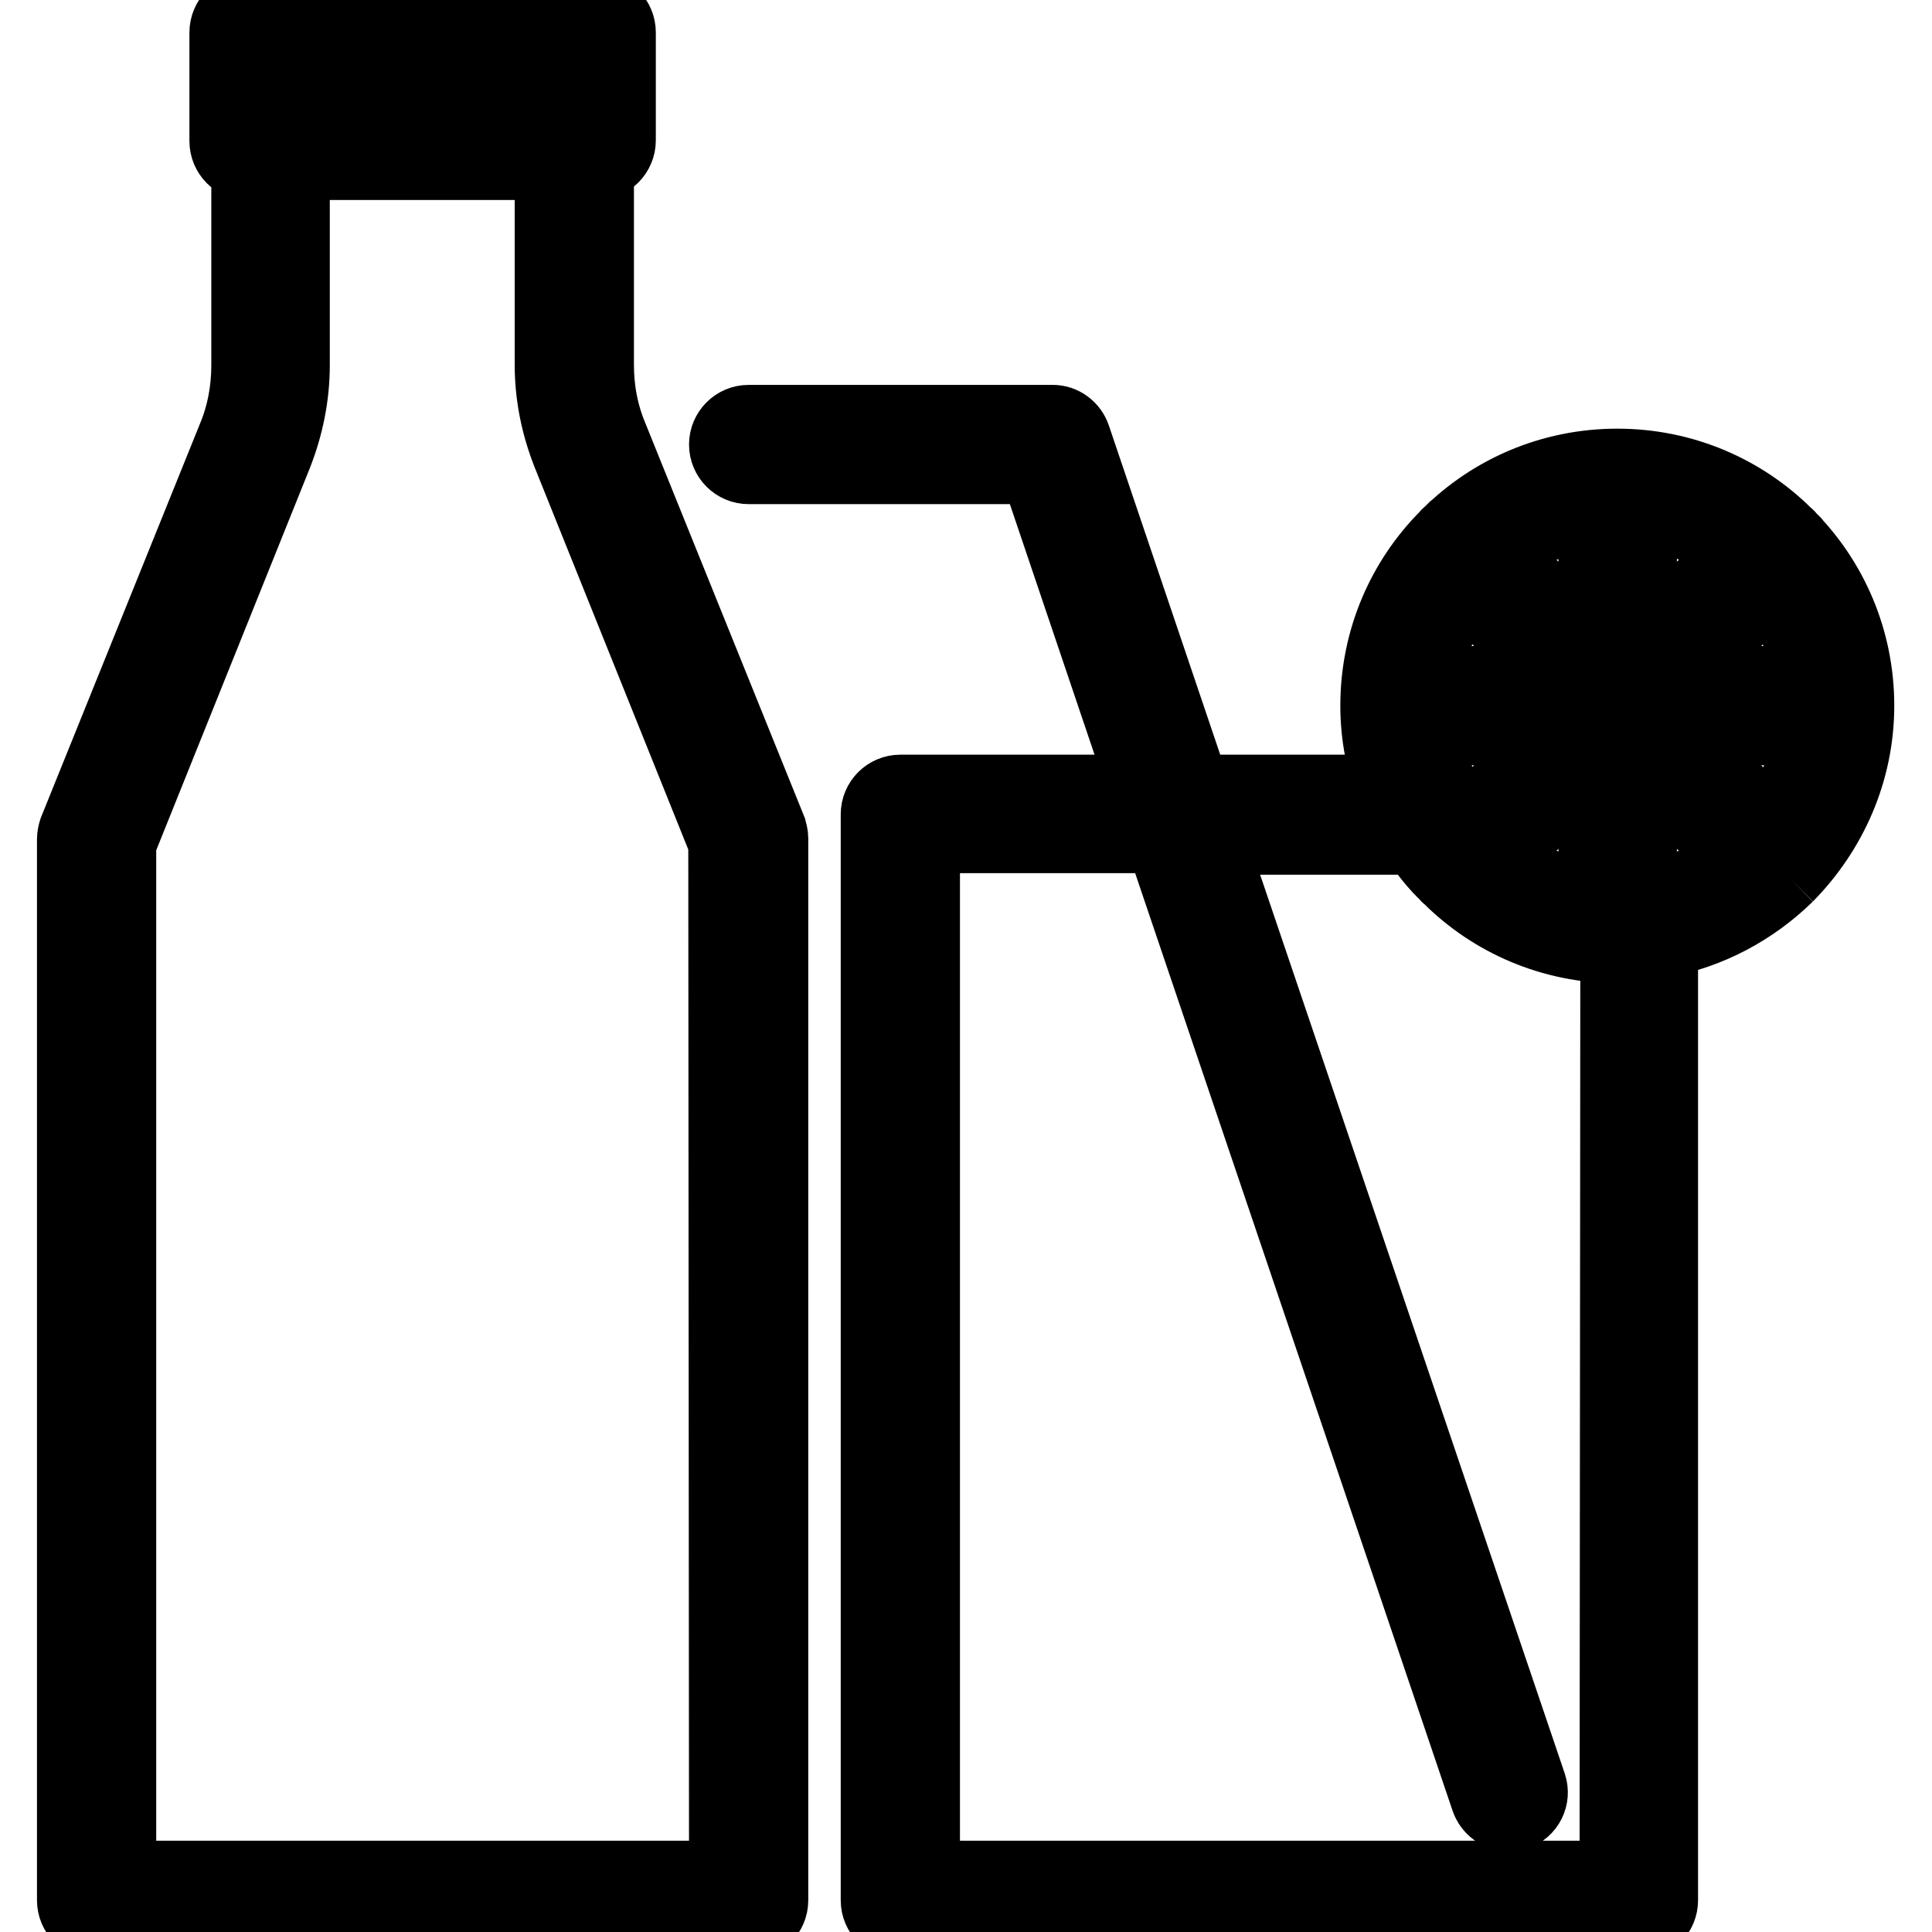 <?xml version="1.0" encoding="utf-8"?>
<!-- Svg Vector Icons : http://www.onlinewebfonts.com/icon -->
<!DOCTYPE svg PUBLIC "-//W3C//DTD SVG 1.1//EN" "http://www.w3.org/Graphics/SVG/1.1/DTD/svg11.dtd">
<svg version="1.1" xmlns="http://www.w3.org/2000/svg" xmlns:xlink="http://www.w3.org/1999/xlink" x="0px" y="0px" viewBox="0 0 256 256" enable-background="new 0 0 256 256" xml:space="preserve">
<g> <path stroke-width="10" fill-opacity="0" stroke="#000000"  d="M80.9,58c-1.3-3.1-1.9-6.3-1.9-9.7V21.5c1.6,0,2.9-1.3,2.9-2.9V4.3c0-1.6-1.3-2.9-2.9-2.9H33 c-1.6,0-2.9,1.3-2.9,2.9v14.4c0,1.6,1.3,2.9,2.9,2.9v26.8c0,3.3-0.6,6.6-1.9,9.7l-21,52c-0.1,0.3-0.2,0.7-0.2,1.1v140.6 c0,1.6,1.3,2.9,2.9,2.9h86.4c1.6,0,2.9-1.3,2.9-2.9V111.1c0-0.4-0.1-0.7-0.2-1.1L80.9,58z M35.9,7.1h40.3v8.6H35.9V7.1z  M96.3,248.9H15.7V111.7l20.7-51.5c1.5-3.8,2.3-7.8,2.3-11.8V21.5h34.5v26.8c0,4.1,0.8,8,2.3,11.8l20.7,51.5L96.3,248.9L96.3,248.9 z"/> <path stroke-width="10" fill-opacity="0" stroke="#000000"  d="M236.7,115.9C236.8,115.8,236.8,115.8,236.7,115.9c5.7-5.8,9.3-13.7,9.3-22.4s-3.5-16.6-9.2-22.3 c0,0,0-0.1-0.1-0.1c0,0-0.1,0-0.1-0.1c-5.7-5.7-13.6-9.2-22.3-9.2c-8.7,0-16.6,3.5-22.3,9.2c0,0-0.1,0-0.1,0.1c0,0,0,0.1-0.1,0.1 c-5.7,5.7-9.2,13.6-9.2,22.3c0,4.1,0.8,7.9,2.2,11.5h-26.7l-15.9-47c-0.4-1.2-1.5-2-2.7-2H99.2c-1.6,0-2.9,1.3-2.9,2.9 c0,1.6,1.3,2.9,2.9,2.9h38.2l14.6,43.2h-32.7c-1.6,0-2.9,1.3-2.9,2.9v143.9c0,1.6,1.3,2.9,2.9,2.9h97.8c1.6,0,2.9-1.3,2.9-2.9 V124.6C226.5,123.4,232.2,120.3,236.7,115.9C236.7,115.9,236.7,115.9,236.7,115.9z M198.2,113.7l13.3-13.3v18.8 C206.5,118.6,201.9,116.7,198.2,113.7z M188.6,96.4h18.8l-13.3,13.3C191.1,105.9,189.2,101.3,188.6,96.4L188.6,96.4z M194.1,77.3 l13.3,13.3h-18.8C189.2,85.6,191.1,81.1,194.1,77.3L194.1,77.3z M240.1,90.6h-18.8l13.3-13.3C237.5,81.1,239.5,85.6,240.1,90.6 L240.1,90.6z M217.2,86.5V67.7c5,0.5,9.6,2.5,13.3,5.5L217.2,86.5z M211.5,86.5l-13.3-13.3c3.7-3,8.3-4.9,13.3-5.5V86.5z  M217.2,119.2v-18.8l13.3,13.3C226.8,116.7,222.2,118.6,217.2,119.2z M221.3,96.4h18.8c-0.5,5-2.5,9.6-5.5,13.3L221.3,96.4 L221.3,96.4z M214.3,248.9h-92.1V110.7H154l43.2,127.6c0.4,1.2,1.5,2,2.7,2c0.3,0,0.6-0.1,0.9-0.1c1.5-0.5,2.3-2.1,1.8-3.6 l-42.6-125.7h27.8c1.2,1.8,2.5,3.5,4.1,5c0,0,0,0.1,0.1,0.1c0,0,0.1,0,0.1,0.1c5.7,5.7,13.6,9.2,22.3,9.2L214.3,248.9L214.3,248.9z "/></g>
</svg>
